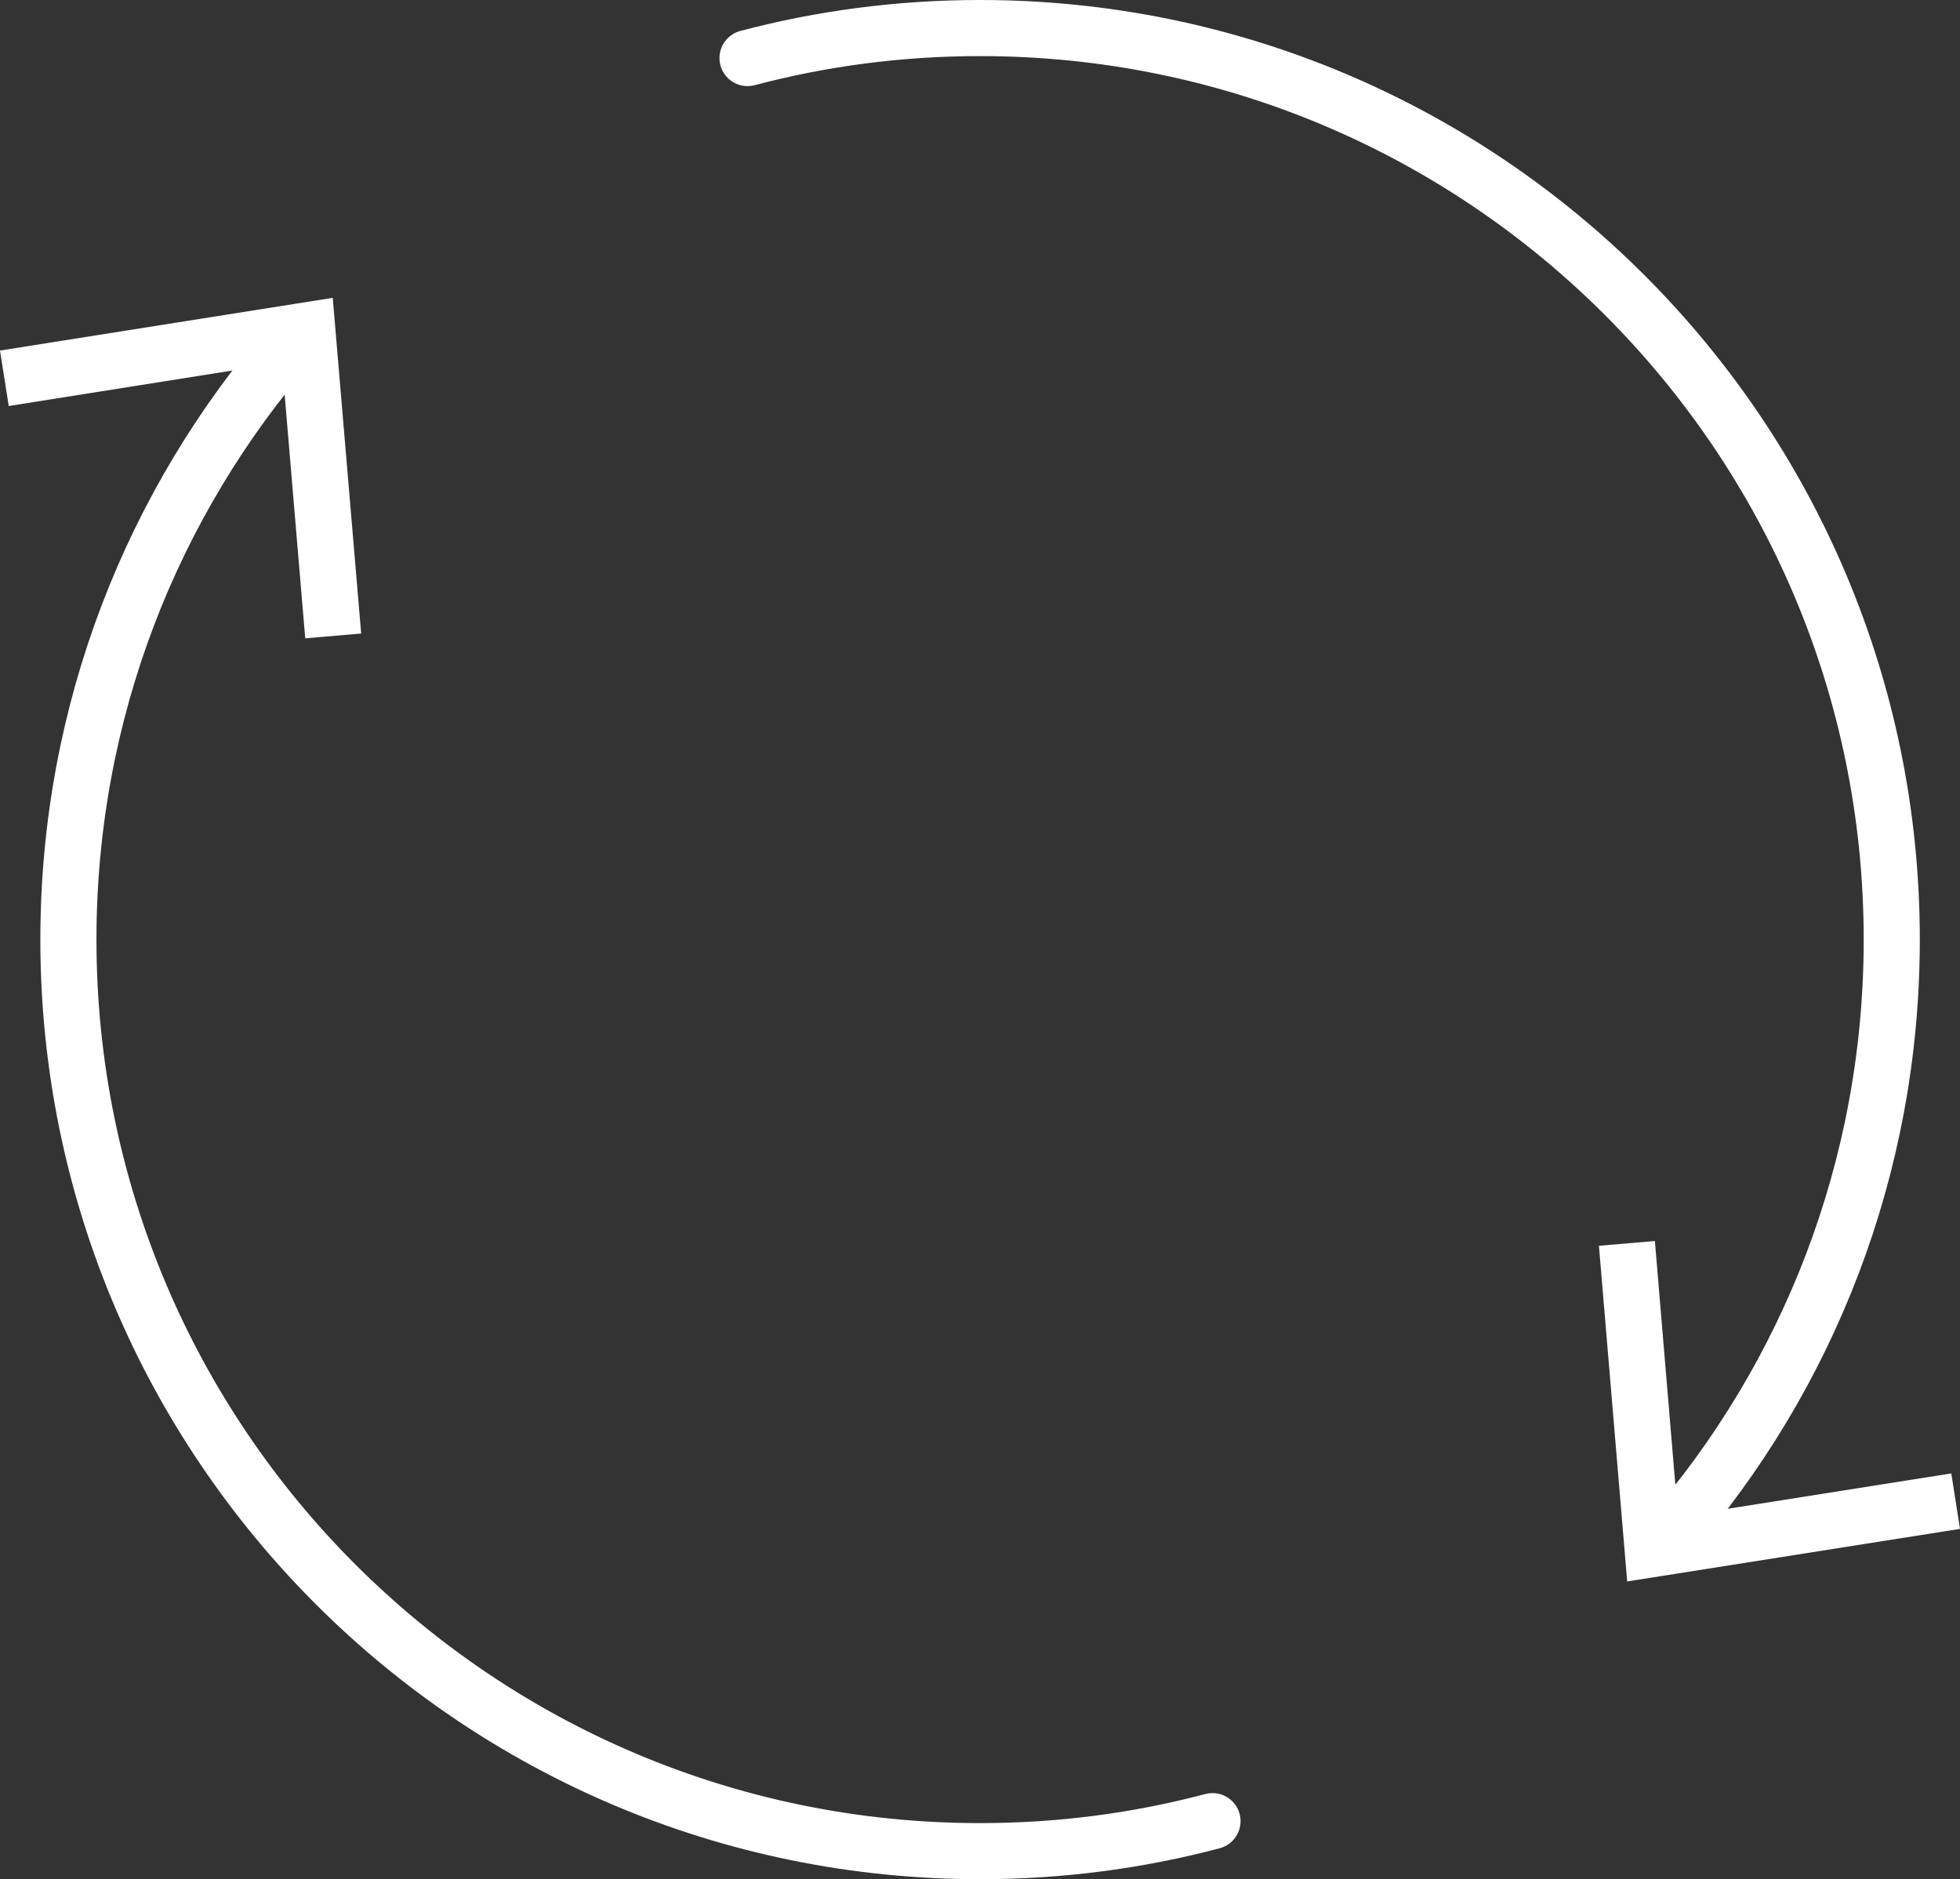 <?xml version="1.0" encoding="UTF-8"?><svg id="Calque_2" xmlns="http://www.w3.org/2000/svg" viewBox="0 0 139.743 134"><rect x="0" y="0" width="139.743" height="134" fill="#333333" stroke="none"/><defs><style>.cls-1{fill:#fff;}.cls-2{fill:none;stroke:#fff;stroke-linecap:round;stroke-linejoin:round;stroke-width:4px;}</style></defs><g id="Calque_1-2"><g><path class="cls-2" d="M53.297,4.14c5.29-1.4,10.85-2.14,16.58-2.14,35.89,0,65,29.11,65,65,0,16.291-5.997,31.191-15.909,42.594"/><polygon class="cls-1" points="114 88.832 117.989 88.493 119.639 108.146 139.122 105.065 139.743 109.02 116.014 112.768 114 88.832"/></g><g><path class="cls-2" d="M20.777,24.417c-9.903,11.403-15.9,26.302-15.9,42.583,0,35.9,29.1,65,65,65,5.73,0,11.28-.74,16.57-2.14"/><polygon class="cls-1" points="0 24.997 .623 28.951 20.102 25.861 21.762 45.516 25.751 45.175 23.724 21.238 0 24.997"/></g></g></svg>
